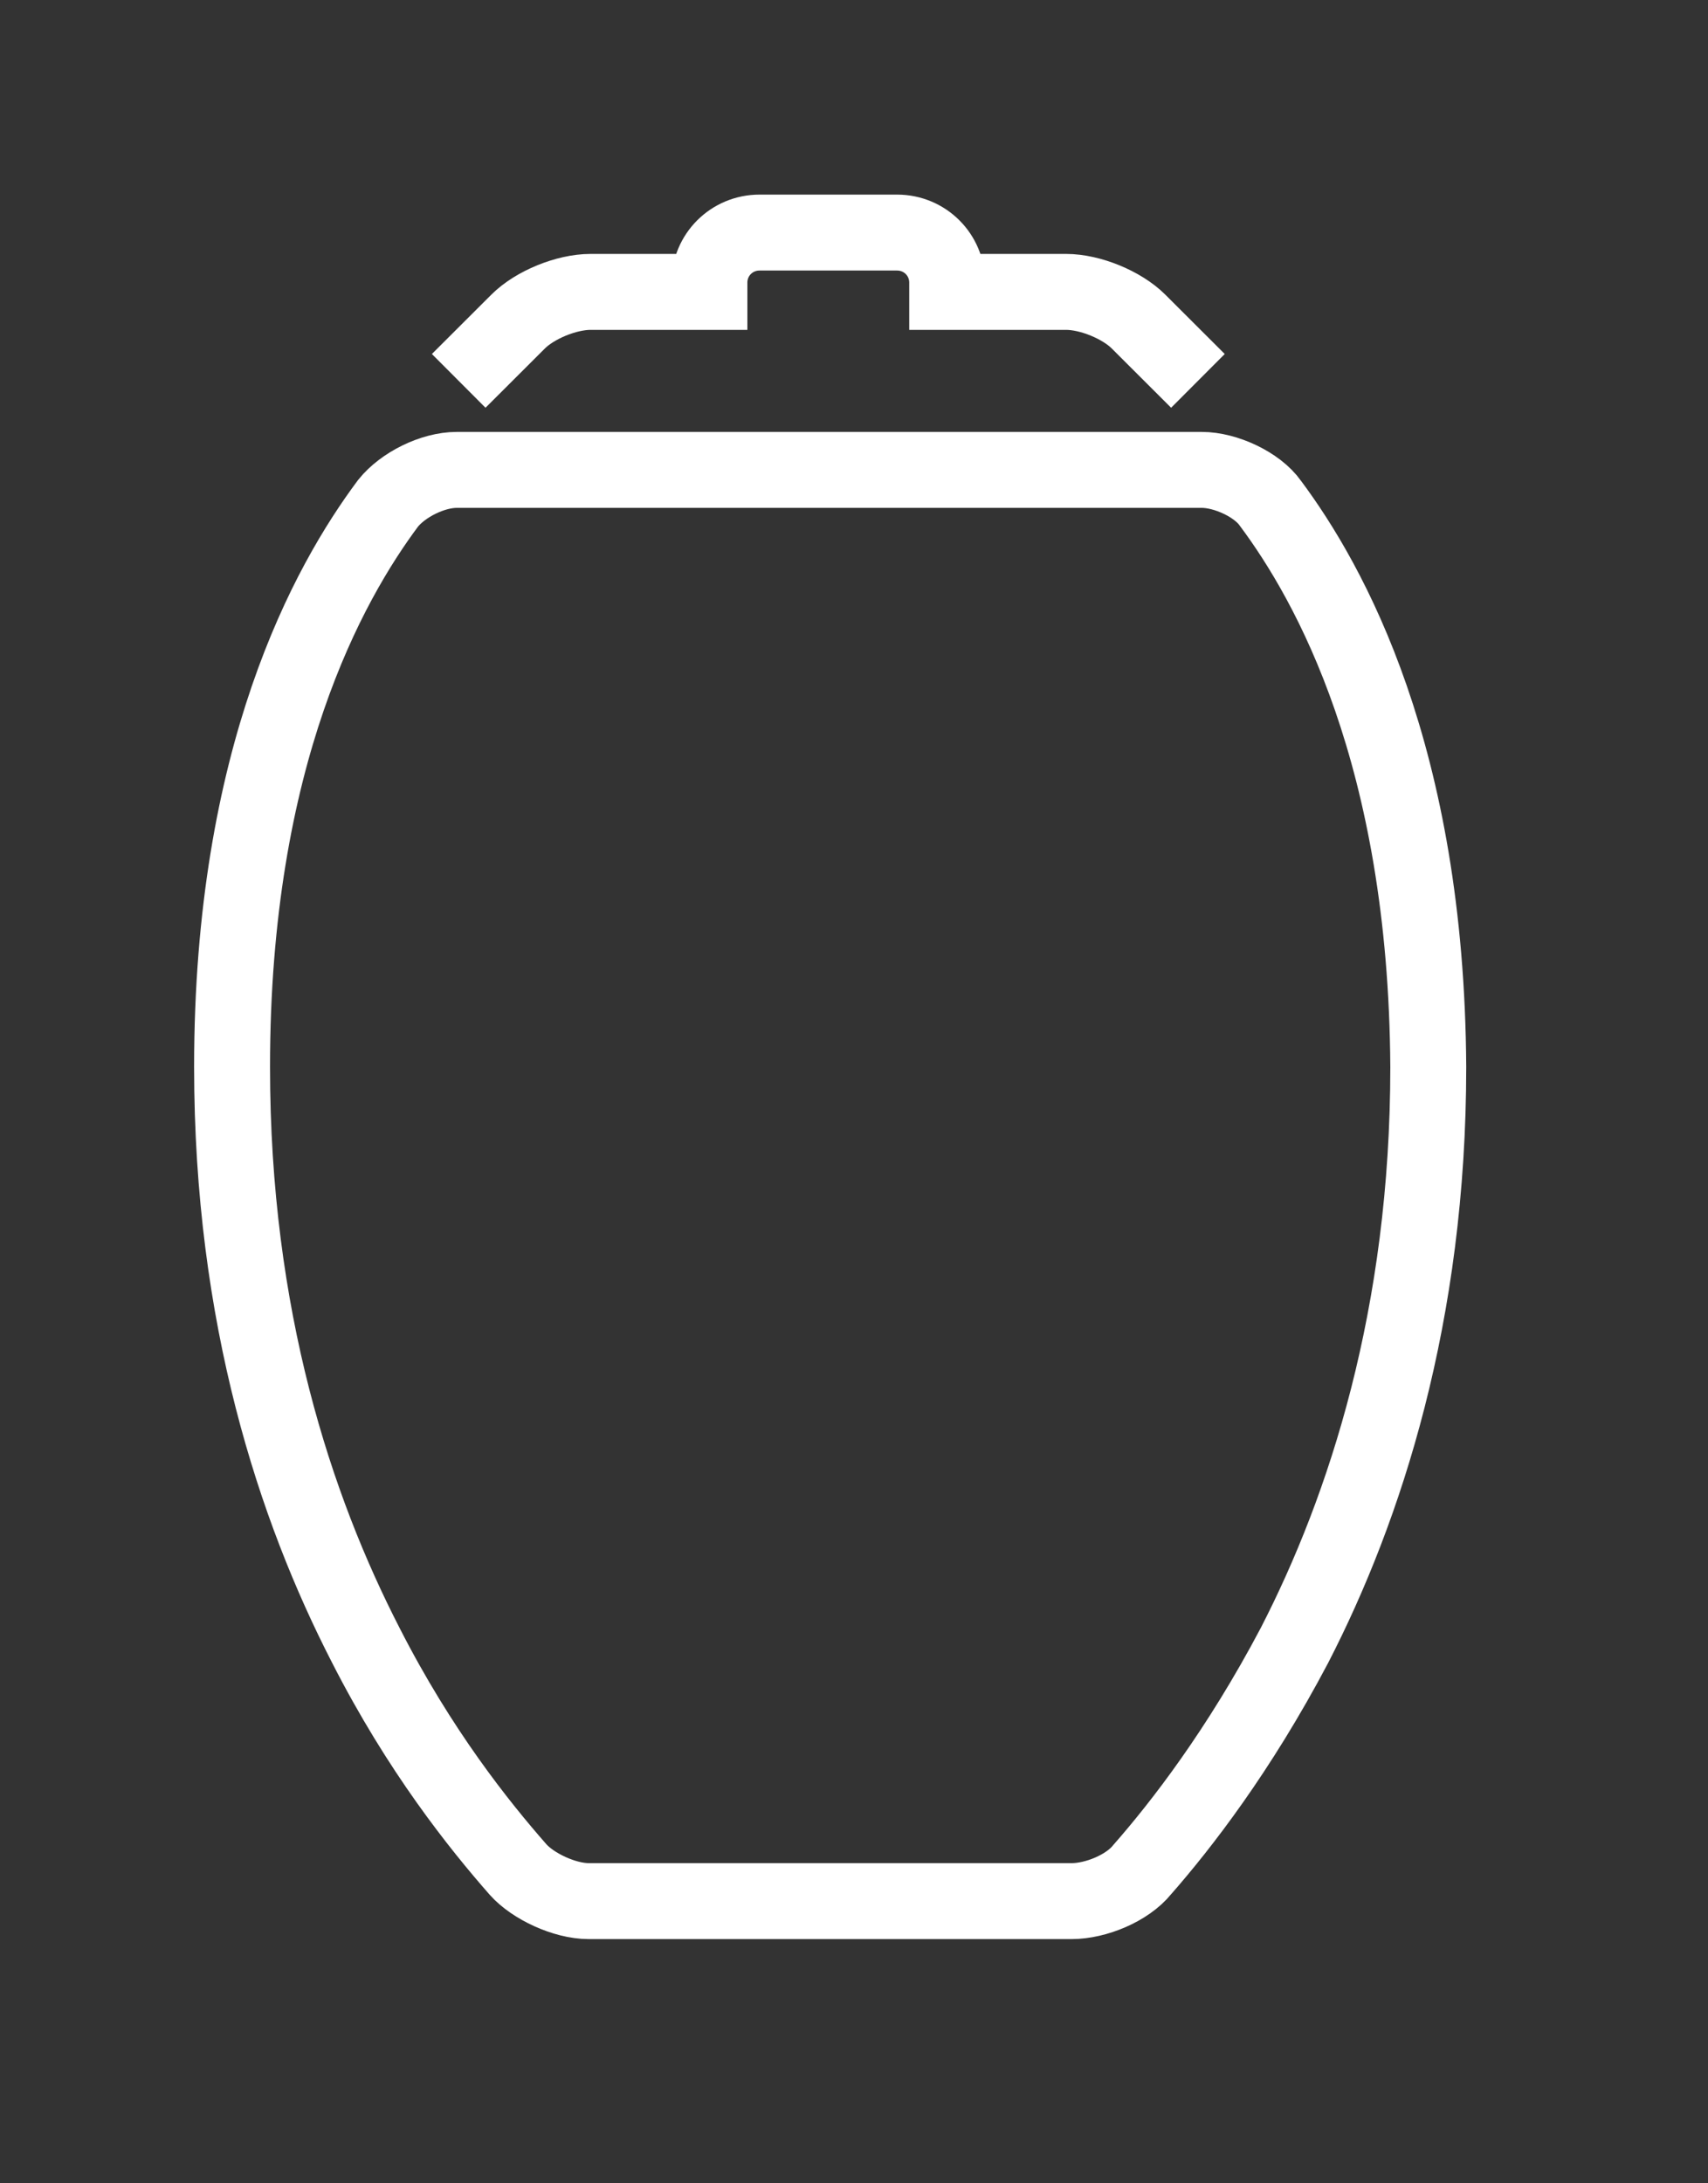 <svg width="54" height="69" viewBox="0 0 54 69" fill="none" xmlns="http://www.w3.org/2000/svg">
<rect x="0" y="0" width="54" height="69" fill="#333333" stroke="none"/>
<path d="M40.164 15.904C39.754 15.318 38.755 14.85 37.992 14.85H14.443C13.679 14.85 12.74 15.318 12.27 15.904C10.391 18.424 7.337 23.873 7.337 33.716C7.337 41.626 9.334 47.661 11.565 51.996C13.268 55.336 15.147 57.68 16.381 59.086C16.851 59.613 17.849 60.082 18.612 60.082H33.881C34.644 60.082 35.643 59.672 36.112 59.086C37.346 57.68 39.166 55.336 40.928 51.996C43.16 47.661 45.156 41.567 45.156 33.716C45.097 23.873 42.044 18.424 40.164 15.904Z" stroke="white" stroke-width="2.4" stroke-miterlimit="10"/>
<path d="M14.502 12.037L16.381 10.162C16.909 9.635 17.908 9.225 18.671 9.225H22.429V8.932C22.429 8.053 23.134 7.35 24.015 7.35H28.361C29.242 7.35 29.946 8.053 29.946 8.932V9.225H33.705C34.468 9.225 35.467 9.635 35.995 10.162L37.874 12.037" stroke="white" stroke-width="2.4" stroke-miterlimit="10"/>
</svg>
